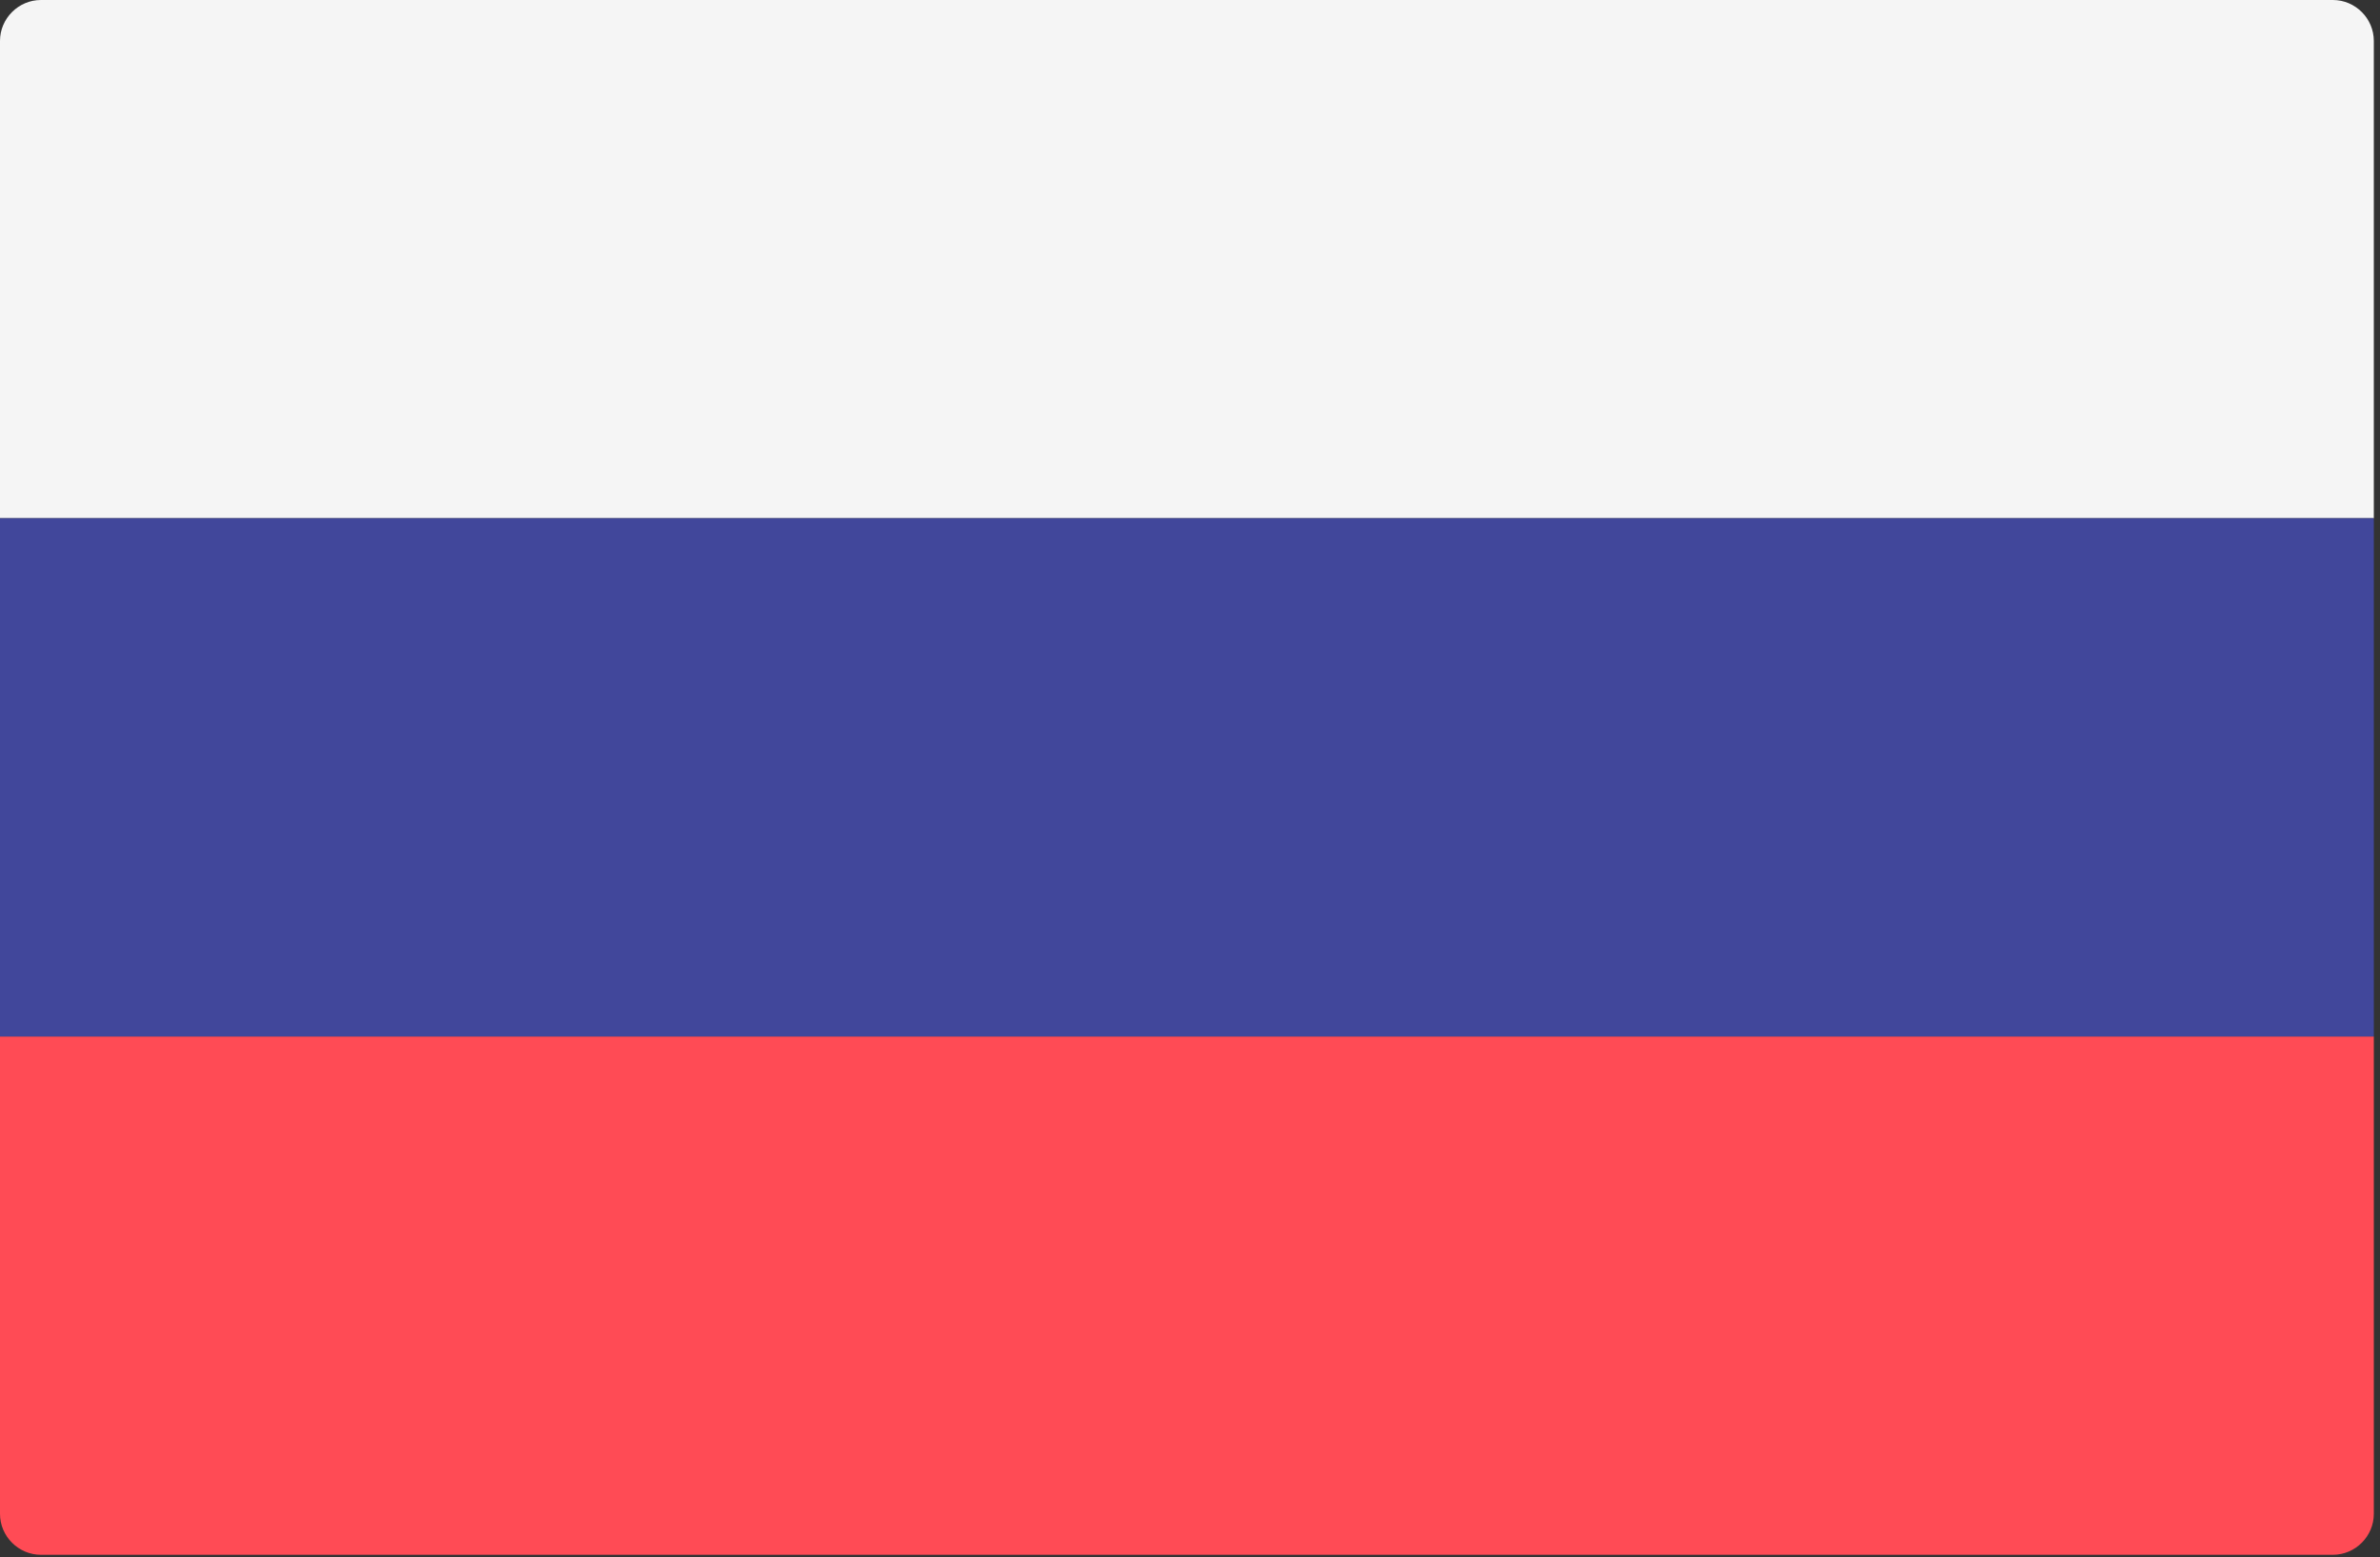 <svg viewBox="0 0 385 252" xmlns="http://www.w3.org/2000/svg" fill-rule="evenodd" clip-rule="evenodd" stroke-linejoin="round" stroke-miterlimit="2"><rect x="0" y="0" width="385" height="252" fill="#333333" stroke="none"/><path d="M384 83.863H0V6.621C0 2.989 2.989 0 6.621 0H377.38c3.632 0 6.62 2.989 6.621 6.621L384 83.863z" fill="#f5f5f5" fill-rule="nonzero"/><path d="M377.379 251.587H6.621C2.989 251.586 0 248.598 0 244.966v-77.241h384v77.241c0 3.632-2.989 6.621-6.621 6.621z" fill="#ff4b55" fill-rule="nonzero"/><path fill="#41479b" fill-rule="nonzero" d="M0 83.861h384v83.857H0z"/></svg>